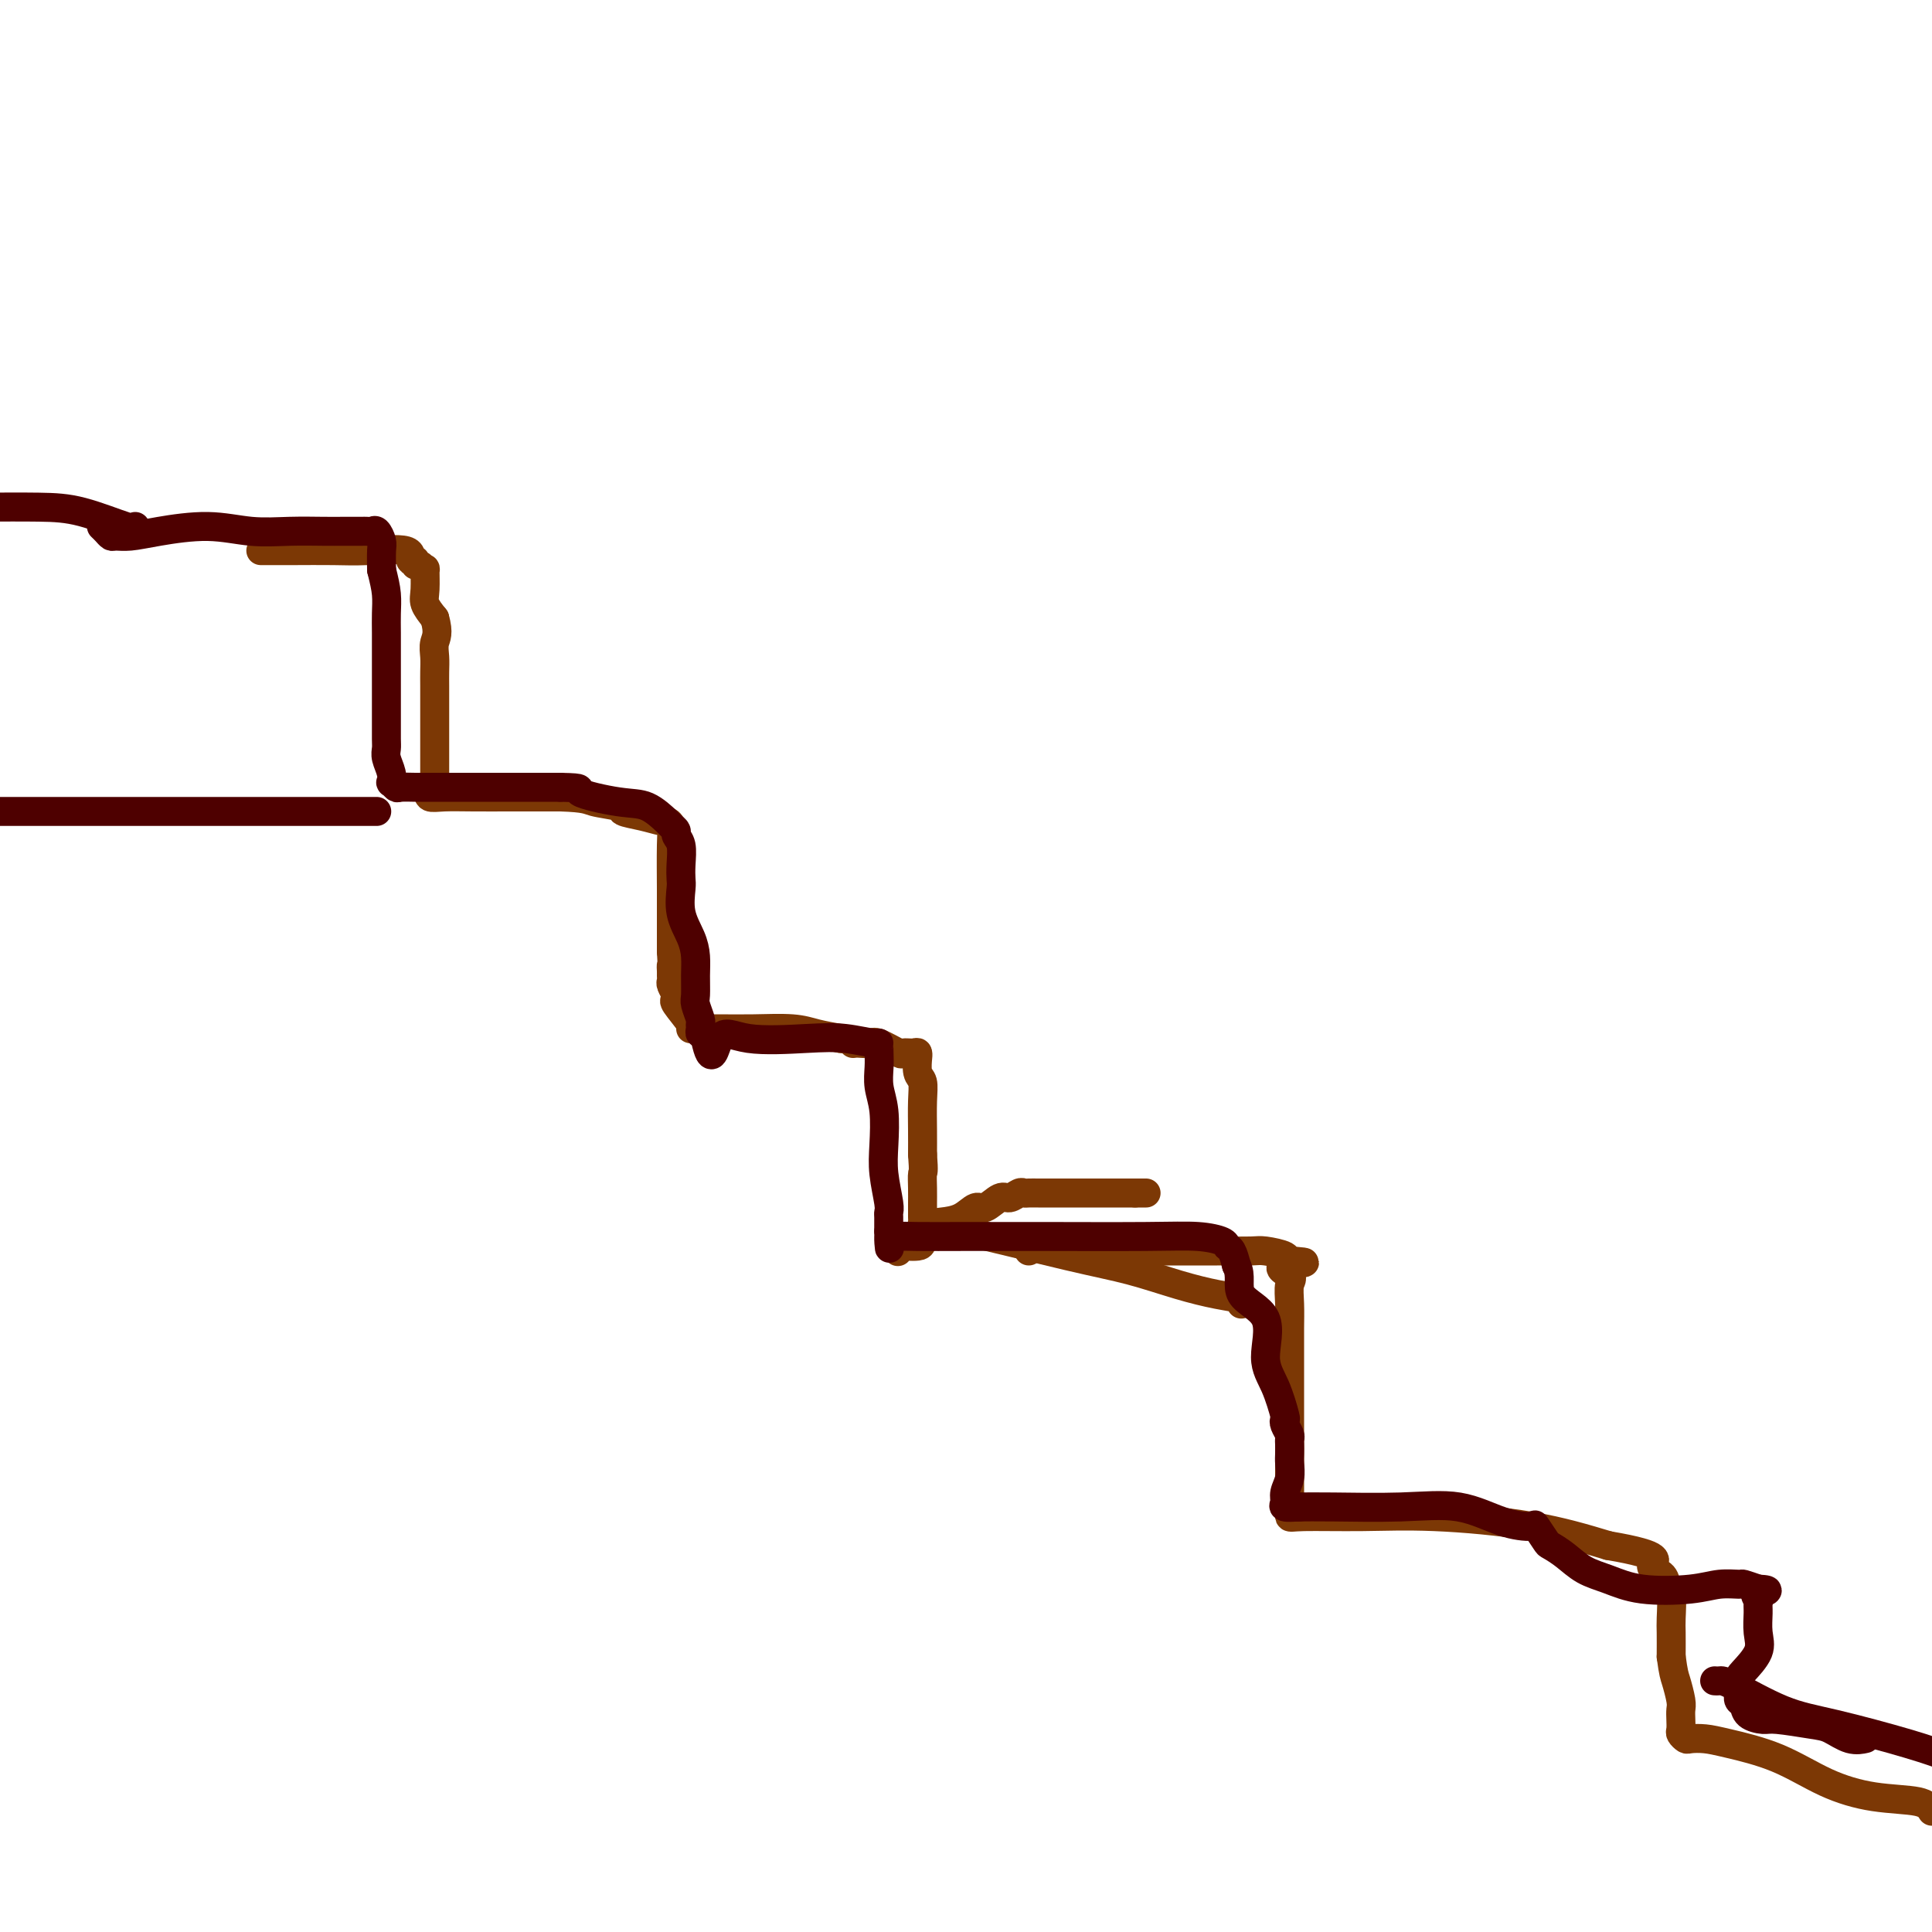 <svg viewBox='0 0 400 400' version='1.1' xmlns='http://www.w3.org/2000/svg' xmlns:xlink='http://www.w3.org/1999/xlink'><g fill='none' stroke='#7C3805' stroke-width='6' stroke-linecap='round' stroke-linejoin='round'><path d='M54,114c0.263,0.000 0.526,0.001 1,0c0.474,-0.001 1.158,-0.002 2,0c0.842,0.002 1.843,0.008 4,0c2.157,-0.008 5.472,-0.032 8,0c2.528,0.032 4.270,0.118 7,0c2.730,-0.118 6.447,-0.439 8,0c1.553,0.439 0.942,1.639 1,2c0.058,0.361 0.786,-0.117 1,0c0.214,0.117 -0.086,0.829 0,1c0.086,0.171 0.557,-0.198 1,0c0.443,0.198 0.856,0.962 1,1c0.144,0.038 0.018,-0.650 0,0c-0.018,0.650 0.072,2.636 0,4c-0.072,1.364 -0.306,2.104 0,3c0.306,0.896 1.153,1.948 2,3'/><path d='M90,128c0.928,3.156 0.249,4.046 0,5c-0.249,0.954 -0.067,1.973 0,3c0.067,1.027 0.018,2.062 0,3c-0.018,0.938 -0.005,1.781 0,3c0.005,1.219 0.001,2.816 0,4c-0.001,1.184 -0.000,1.956 0,3c0.000,1.044 0.000,2.359 0,3c-0.000,0.641 0.000,0.609 0,1c-0.000,0.391 -0.000,1.206 0,2c0.000,0.794 0.001,1.565 0,2c-0.001,0.435 -0.004,0.532 0,1c0.004,0.468 0.013,1.306 0,2c-0.013,0.694 -0.049,1.244 0,2c0.049,0.756 0.184,1.719 0,2c-0.184,0.281 -0.686,-0.121 -1,0c-0.314,0.121 -0.441,0.764 0,1c0.441,0.236 1.448,0.063 3,0c1.552,-0.063 3.649,-0.017 6,0c2.351,0.017 4.958,0.005 8,0c3.042,-0.005 6.521,-0.002 10,0'/><path d='M116,165c5.462,0.179 5.618,0.626 7,1c1.382,0.374 3.991,0.674 5,1c1.009,0.326 0.418,0.678 1,1c0.582,0.322 2.338,0.615 4,1c1.662,0.385 3.230,0.861 4,1c0.770,0.139 0.742,-0.061 1,0c0.258,0.061 0.801,0.383 1,1c0.199,0.617 0.053,1.530 0,4c-0.053,2.470 -0.014,6.497 0,9c0.014,2.503 0.004,3.482 0,5c-0.004,1.518 -0.001,3.577 0,5c0.001,1.423 0.001,2.212 0,3'/><path d='M139,197c0.309,4.808 0.082,3.329 0,3c-0.082,-0.329 -0.018,0.493 0,1c0.018,0.507 -0.008,0.700 0,1c0.008,0.300 0.052,0.707 0,1c-0.052,0.293 -0.199,0.471 0,1c0.199,0.529 0.743,1.410 1,2c0.257,0.590 0.227,0.890 0,1c-0.227,0.110 -0.650,0.029 0,1c0.650,0.971 2.372,2.992 3,4c0.628,1.008 0.163,1.001 0,1c-0.163,-0.001 -0.022,0.003 1,0c1.022,-0.003 2.926,-0.012 5,0c2.074,0.012 4.319,0.044 7,0c2.681,-0.044 5.799,-0.166 8,0c2.201,0.166 3.486,0.619 5,1c1.514,0.381 3.257,0.691 5,1'/><path d='M174,215c5.484,0.690 3.694,0.915 3,1c-0.694,0.085 -0.290,0.030 0,0c0.290,-0.030 0.468,-0.036 1,0c0.532,0.036 1.417,0.115 2,0c0.583,-0.115 0.864,-0.424 2,0c1.136,0.424 3.127,1.582 4,2c0.873,0.418 0.626,0.095 1,0c0.374,-0.095 1.367,0.037 2,0c0.633,-0.037 0.905,-0.244 1,0c0.095,0.244 0.011,0.937 0,1c-0.011,0.063 0.050,-0.504 0,0c-0.050,0.504 -0.209,2.080 0,3c0.209,0.920 0.788,1.185 1,2c0.212,0.815 0.057,2.181 0,4c-0.057,1.819 -0.016,4.091 0,6c0.016,1.909 0.008,3.454 0,5'/><path d='M191,239c0.309,4.019 0.083,3.567 0,4c-0.083,0.433 -0.022,1.751 0,3c0.022,1.249 0.005,2.430 0,3c-0.005,0.570 0.002,0.531 0,1c-0.002,0.469 -0.013,1.446 0,2c0.013,0.554 0.050,0.684 0,1c-0.050,0.316 -0.187,0.819 0,1c0.187,0.181 0.699,0.039 1,0c0.301,-0.039 0.391,0.023 1,0c0.609,-0.023 1.736,-0.133 7,1c5.264,1.133 14.665,3.508 21,5c6.335,1.492 9.604,2.101 13,3c3.396,0.899 6.921,2.086 10,3c3.079,0.914 5.714,1.554 8,2c2.286,0.446 4.225,0.699 5,1c0.775,0.301 0.388,0.651 0,1'/><path d='M186,259c-0.097,0.113 -0.194,0.225 0,0c0.194,-0.225 0.681,-0.789 1,-1c0.319,-0.211 0.472,-0.070 1,0c0.528,0.070 1.432,0.070 2,0c0.568,-0.070 0.799,-0.209 1,-1c0.201,-0.791 0.370,-2.234 1,-3c0.630,-0.766 1.720,-0.854 3,-1c1.280,-0.146 2.751,-0.350 4,-1c1.249,-0.650 2.275,-1.747 3,-2c0.725,-0.253 1.150,0.339 2,0c0.850,-0.339 2.125,-1.607 3,-2c0.875,-0.393 1.350,0.091 2,0c0.650,-0.091 1.474,-0.756 2,-1c0.526,-0.244 0.754,-0.065 1,0c0.246,0.065 0.509,0.017 1,0c0.491,-0.017 1.210,-0.005 2,0c0.790,0.005 1.650,0.001 3,0c1.350,-0.001 3.191,-0.000 4,0c0.809,0.000 0.588,0.000 1,0c0.412,-0.000 1.458,-0.000 2,0c0.542,0.000 0.579,0.000 1,0c0.421,-0.000 1.226,-0.000 2,0c0.774,0.000 1.517,0.000 2,0c0.483,-0.000 0.708,-0.000 1,0c0.292,0.000 0.653,0.000 1,0c0.347,-0.000 0.681,-0.000 1,0c0.319,0.000 0.624,0.000 1,0c0.376,-0.000 0.822,-0.000 1,0c0.178,0.000 0.089,0.000 0,0'/><path d='M235,247c4.000,0.000 2.000,0.000 0,0'/><path d='M213,259c-0.092,-0.420 -0.184,-0.841 0,-1c0.184,-0.159 0.645,-0.057 1,0c0.355,0.057 0.603,0.068 1,0c0.397,-0.068 0.941,-0.214 2,0c1.059,0.214 2.632,0.789 4,1c1.368,0.211 2.531,0.056 4,0c1.469,-0.056 3.243,-0.015 5,0c1.757,0.015 3.497,0.004 5,0c1.503,-0.004 2.770,-0.001 5,0c2.230,0.001 5.425,0.000 7,0c1.575,-0.000 1.532,-0.000 2,0c0.468,0.000 1.449,0.000 2,0c0.551,-0.000 0.673,-0.001 1,0c0.327,0.001 0.859,0.003 1,0c0.141,-0.003 -0.110,-0.011 1,0c1.110,0.011 3.579,0.042 5,0c1.421,-0.042 1.793,-0.155 3,0c1.207,0.155 3.248,0.580 4,1c0.752,0.420 0.215,0.834 0,1c-0.215,0.166 -0.107,0.083 0,0'/><path d='M266,261c8.138,0.435 1.985,0.521 0,1c-1.985,0.479 0.200,1.351 1,2c0.800,0.649 0.214,1.073 0,2c-0.214,0.927 -0.057,2.355 0,4c0.057,1.645 0.015,3.505 0,5c-0.015,1.495 -0.004,2.623 0,4c0.004,1.377 0.001,3.004 0,5c-0.001,1.996 -0.000,4.363 0,6c0.000,1.637 0.000,2.545 0,4c-0.000,1.455 0.000,3.457 0,5c-0.000,1.543 -0.001,2.628 0,4c0.001,1.372 0.002,3.033 0,4c-0.002,0.967 -0.008,1.240 0,2c0.008,0.760 0.031,2.006 0,3c-0.031,0.994 -0.115,1.735 0,2c0.115,0.265 0.429,0.054 3,0c2.571,-0.054 7.401,0.047 12,0c4.599,-0.047 8.969,-0.243 15,0c6.031,0.243 13.723,0.927 20,2c6.277,1.073 11.138,2.537 16,4'/><path d='M333,320c12.139,2.051 9.487,3.179 9,4c-0.487,0.821 1.190,1.334 2,2c0.810,0.666 0.753,1.485 1,2c0.247,0.515 0.798,0.726 1,2c0.202,1.274 0.054,3.612 0,5c-0.054,1.388 -0.016,1.825 0,3c0.016,1.175 0.008,3.087 0,5'/><path d='M346,343c0.475,3.546 0.663,3.909 1,5c0.337,1.091 0.821,2.908 1,4c0.179,1.092 0.051,1.459 0,2c-0.051,0.541 -0.026,1.255 0,2c0.026,0.745 0.054,1.520 0,2c-0.054,0.480 -0.189,0.667 0,1c0.189,0.333 0.704,0.814 1,1c0.296,0.186 0.375,0.076 1,0c0.625,-0.076 1.797,-0.119 3,0c1.203,0.119 2.437,0.398 5,1c2.563,0.602 6.455,1.526 10,3c3.545,1.474 6.744,3.498 10,5c3.256,1.502 6.569,2.481 10,3c3.431,0.519 6.980,0.577 9,1c2.020,0.423 2.510,1.212 3,2'/></g>
<g fill='none' stroke='#4E0000' stroke-width='6' stroke-linecap='round' stroke-linejoin='round'><path d='M21,109c0.324,0.308 0.647,0.616 1,1c0.353,0.384 0.734,0.844 1,1c0.266,0.156 0.417,0.007 1,0c0.583,-0.007 1.598,0.128 3,0c1.402,-0.128 3.190,-0.518 6,-1c2.810,-0.482 6.642,-1.057 10,-1c3.358,0.057 6.241,0.747 9,1c2.759,0.253 5.395,0.068 8,0c2.605,-0.068 5.181,-0.018 7,0c1.819,0.018 2.883,0.005 4,0c1.117,-0.005 2.288,-0.001 3,0c0.712,0.001 0.964,-0.001 1,0c0.036,0.001 -0.144,0.007 0,0c0.144,-0.007 0.613,-0.025 1,0c0.387,0.025 0.692,0.095 1,0c0.308,-0.095 0.619,-0.355 1,0c0.381,0.355 0.833,1.326 1,2c0.167,0.674 0.048,1.050 0,2c-0.048,0.950 -0.024,2.475 0,4'/><path d='M79,118c0.536,2.174 0.876,3.609 1,5c0.124,1.391 0.033,2.739 0,4c-0.033,1.261 -0.009,2.437 0,4c0.009,1.563 0.002,3.514 0,5c-0.002,1.486 -0.000,2.506 0,4c0.000,1.494 -0.001,3.463 0,5c0.001,1.537 0.004,2.642 0,4c-0.004,1.358 -0.015,2.971 0,4c0.015,1.029 0.056,1.476 0,2c-0.056,0.524 -0.208,1.125 0,2c0.208,0.875 0.775,2.024 1,3c0.225,0.976 0.108,1.778 0,2c-0.108,0.222 -0.206,-0.137 0,0c0.206,0.137 0.718,0.769 1,1c0.282,0.231 0.334,0.062 1,0c0.666,-0.062 1.945,-0.017 3,0c1.055,0.017 1.885,0.004 3,0c1.115,-0.004 2.515,-0.001 5,0c2.485,0.001 6.055,0.000 8,0c1.945,-0.000 2.265,-0.000 3,0c0.735,0.000 1.885,0.000 3,0c1.115,-0.000 2.196,-0.000 3,0c0.804,0.000 1.332,0.000 2,0c0.668,-0.000 1.477,-0.000 2,0c0.523,0.000 0.762,0.000 1,0'/><path d='M116,163c5.761,0.109 3.164,0.382 4,1c0.836,0.618 5.104,1.580 8,2c2.896,0.420 4.421,0.297 6,1c1.579,0.703 3.211,2.231 4,3c0.789,0.769 0.733,0.779 1,1c0.267,0.221 0.856,0.654 1,1c0.144,0.346 -0.157,0.604 0,1c0.157,0.396 0.772,0.930 1,2c0.228,1.070 0.068,2.677 0,4c-0.068,1.323 -0.042,2.363 0,3c0.042,0.637 0.102,0.872 0,2c-0.102,1.128 -0.367,3.149 0,5c0.367,1.851 1.365,3.530 2,5c0.635,1.470 0.906,2.730 1,4c0.094,1.270 0.011,2.550 0,4c-0.011,1.450 0.050,3.071 0,4c-0.050,0.929 -0.211,1.167 0,2c0.211,0.833 0.792,2.261 1,3c0.208,0.739 0.042,0.789 0,1c-0.042,0.211 0.040,0.582 0,1c-0.040,0.418 -0.203,0.882 0,1c0.203,0.118 0.772,-0.109 1,0c0.228,0.109 0.114,0.555 0,1'/><path d='M146,215c1.411,6.653 1.937,1.787 3,0c1.063,-1.787 2.663,-0.494 6,0c3.337,0.494 8.411,0.190 12,0c3.589,-0.190 5.694,-0.267 8,0c2.306,0.267 4.813,0.878 6,1c1.187,0.122 1.054,-0.245 1,0c-0.054,0.245 -0.028,1.103 0,2c0.028,0.897 0.059,1.833 0,3c-0.059,1.167 -0.208,2.564 0,4c0.208,1.436 0.774,2.910 1,5c0.226,2.090 0.113,4.797 0,7c-0.113,2.203 -0.226,3.903 0,6c0.226,2.097 0.793,4.590 1,6c0.207,1.410 0.056,1.737 0,2c-0.056,0.263 -0.015,0.462 0,1c0.015,0.538 0.004,1.414 0,2c-0.004,0.586 -0.001,0.882 0,1c0.001,0.118 0.001,0.059 0,0'/><path d='M184,255c0.410,6.260 -0.063,2.409 0,1c0.063,-1.409 0.664,-0.378 1,0c0.336,0.378 0.407,0.101 1,0c0.593,-0.101 1.707,-0.028 4,0c2.293,0.028 5.763,0.010 10,0c4.237,-0.010 9.240,-0.013 16,0c6.760,0.013 15.279,0.044 21,0c5.721,-0.044 8.646,-0.161 11,0c2.354,0.161 4.136,0.600 5,1c0.864,0.400 0.810,0.762 1,1c0.190,0.238 0.626,0.354 1,1c0.374,0.646 0.687,1.823 1,3'/><path d='M256,262c1.154,2.094 0.040,4.330 1,6c0.960,1.670 3.995,2.772 5,5c1.005,2.228 -0.019,5.580 0,8c0.019,2.420 1.081,3.909 2,6c0.919,2.091 1.696,4.784 2,6c0.304,1.216 0.134,0.955 0,1c-0.134,0.045 -0.232,0.396 0,1c0.232,0.604 0.794,1.459 1,2c0.206,0.541 0.056,0.766 0,1c-0.056,0.234 -0.019,0.475 0,1c0.019,0.525 0.020,1.335 0,2c-0.020,0.665 -0.060,1.187 0,2c0.060,0.813 0.221,1.917 0,3c-0.221,1.083 -0.822,2.146 -1,3c-0.178,0.854 0.067,1.499 0,2c-0.067,0.501 -0.448,0.857 0,1c0.448,0.143 1.724,0.071 3,0'/><path d='M269,312c1.363,-0.012 3.269,-0.041 7,0c3.731,0.041 9.285,0.152 14,0c4.715,-0.152 8.591,-0.566 12,0c3.409,0.566 6.351,2.112 9,3c2.649,0.888 5.005,1.119 6,1c0.995,-0.119 0.628,-0.586 1,0c0.372,0.586 1.483,2.225 2,3c0.517,0.775 0.440,0.684 1,1c0.560,0.316 1.759,1.038 3,2c1.241,0.962 2.526,2.163 4,3c1.474,0.837 3.138,1.310 5,2c1.862,0.690 3.922,1.596 7,2c3.078,0.404 7.173,0.307 10,0c2.827,-0.307 4.387,-0.825 6,-1c1.613,-0.175 3.281,-0.009 4,0c0.719,0.009 0.491,-0.140 1,0c0.509,0.140 1.754,0.570 3,1'/><path d='M364,329c3.713,0.177 0.994,0.620 0,1c-0.994,0.380 -0.264,0.698 0,1c0.264,0.302 0.060,0.588 0,1c-0.060,0.412 0.022,0.948 0,2c-0.022,1.052 -0.150,2.619 0,4c0.150,1.381 0.576,2.576 0,4c-0.576,1.424 -2.155,3.078 -3,4c-0.845,0.922 -0.955,1.111 -1,2c-0.045,0.889 -0.025,2.479 0,3c0.025,0.521 0.055,-0.028 0,0c-0.055,0.028 -0.196,0.634 0,1c0.196,0.366 0.727,0.494 1,1c0.273,0.506 0.288,1.391 1,2c0.712,0.609 2.122,0.941 3,1c0.878,0.059 1.223,-0.156 3,0c1.777,0.156 4.984,0.683 7,1c2.016,0.317 2.839,0.425 4,1c1.161,0.575 2.659,1.616 4,2c1.341,0.384 2.526,0.110 3,0c0.474,-0.110 0.237,-0.055 0,0'/><path d='M355,348c0.325,0.021 0.650,0.043 1,0c0.350,-0.043 0.724,-0.150 3,1c2.276,1.150 6.456,3.556 10,5c3.544,1.444 6.454,1.927 11,3c4.546,1.073 10.727,2.735 15,4c4.273,1.265 6.636,2.132 9,3'/><path d='M28,109c-0.024,0.310 -0.048,0.619 -2,0c-1.952,-0.619 -5.833,-2.167 -9,-3c-3.167,-0.833 -5.619,-0.952 -9,-1c-3.381,-0.048 -7.690,-0.024 -12,0'/><path d='M78,168c-0.987,0.000 -1.974,0.000 -4,0c-2.026,0.000 -5.089,0.000 -8,0c-2.911,0.000 -5.668,0.000 -9,0c-3.332,-0.000 -7.239,0.000 -12,0c-4.761,0.000 -10.376,0.000 -14,0c-3.624,0.000 -5.255,0.000 -8,0c-2.745,0.000 -6.602,0.000 -9,0c-2.398,0.000 -3.338,0.000 -5,0c-1.662,0.000 -4.046,0.000 -6,0c-1.954,0.000 -3.477,0.000 -5,0'/></g>
</svg>